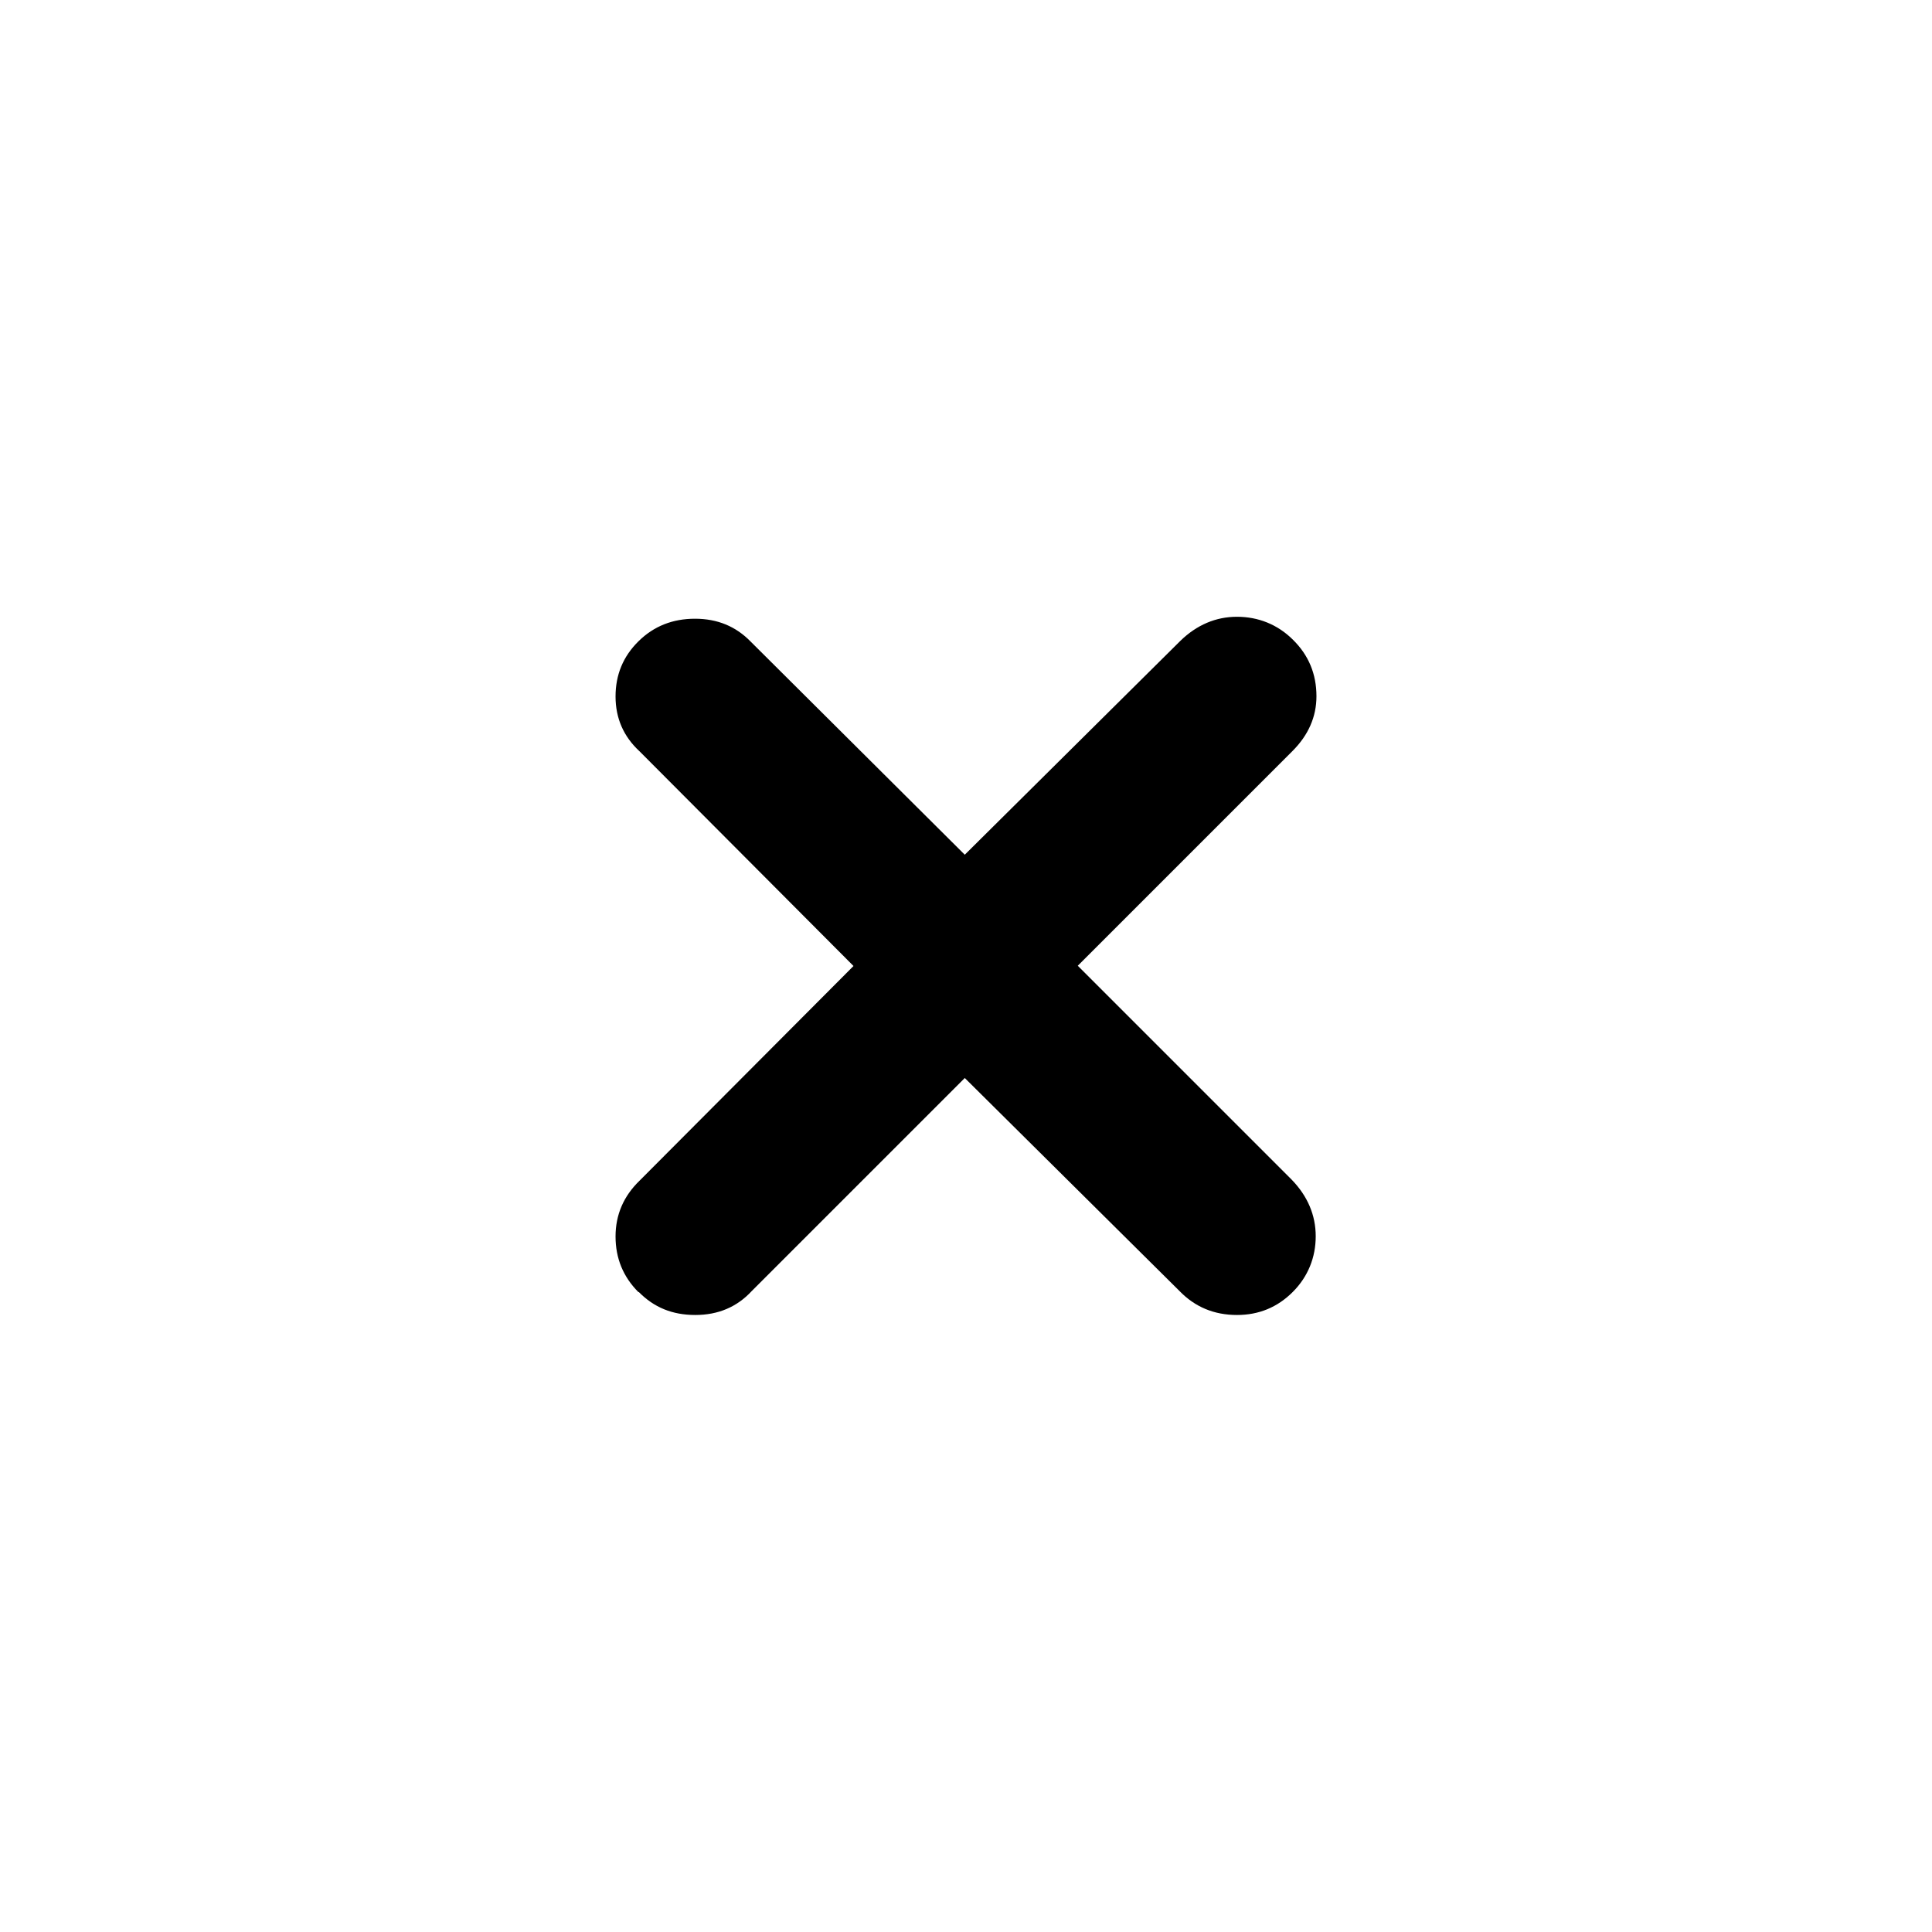 <?xml version="1.0" encoding="UTF-8"?><svg id="_イヤー_2" xmlns="http://www.w3.org/2000/svg" viewBox="0 0 79 79"><path d="M26.11,52.84c-.63-.63-.94-1.39-.94-2.28s.33-1.65,.98-2.28l8.75-8.78-8.75-8.78c-.65-.6-.98-1.35-.98-2.24s.31-1.64,.94-2.26c.63-.62,1.4-.92,2.31-.92s1.67,.31,2.28,.94l8.75,8.71,8.82-8.75c.67-.65,1.45-.98,2.31-.98s1.66,.31,2.29,.94c.64,.63,.96,1.4,.96,2.31,0,.84-.33,1.59-.98,2.24l-8.78,8.78,8.75,8.75c.65,.67,.98,1.45,.98,2.31s-.31,1.65-.94,2.28-1.39,.94-2.28,.94c-.94,0-1.72-.33-2.35-.98l-8.78-8.71-8.71,8.71c-.6,.65-1.37,.98-2.31,.98s-1.69-.31-2.31-.94h-.01Z"/></svg>